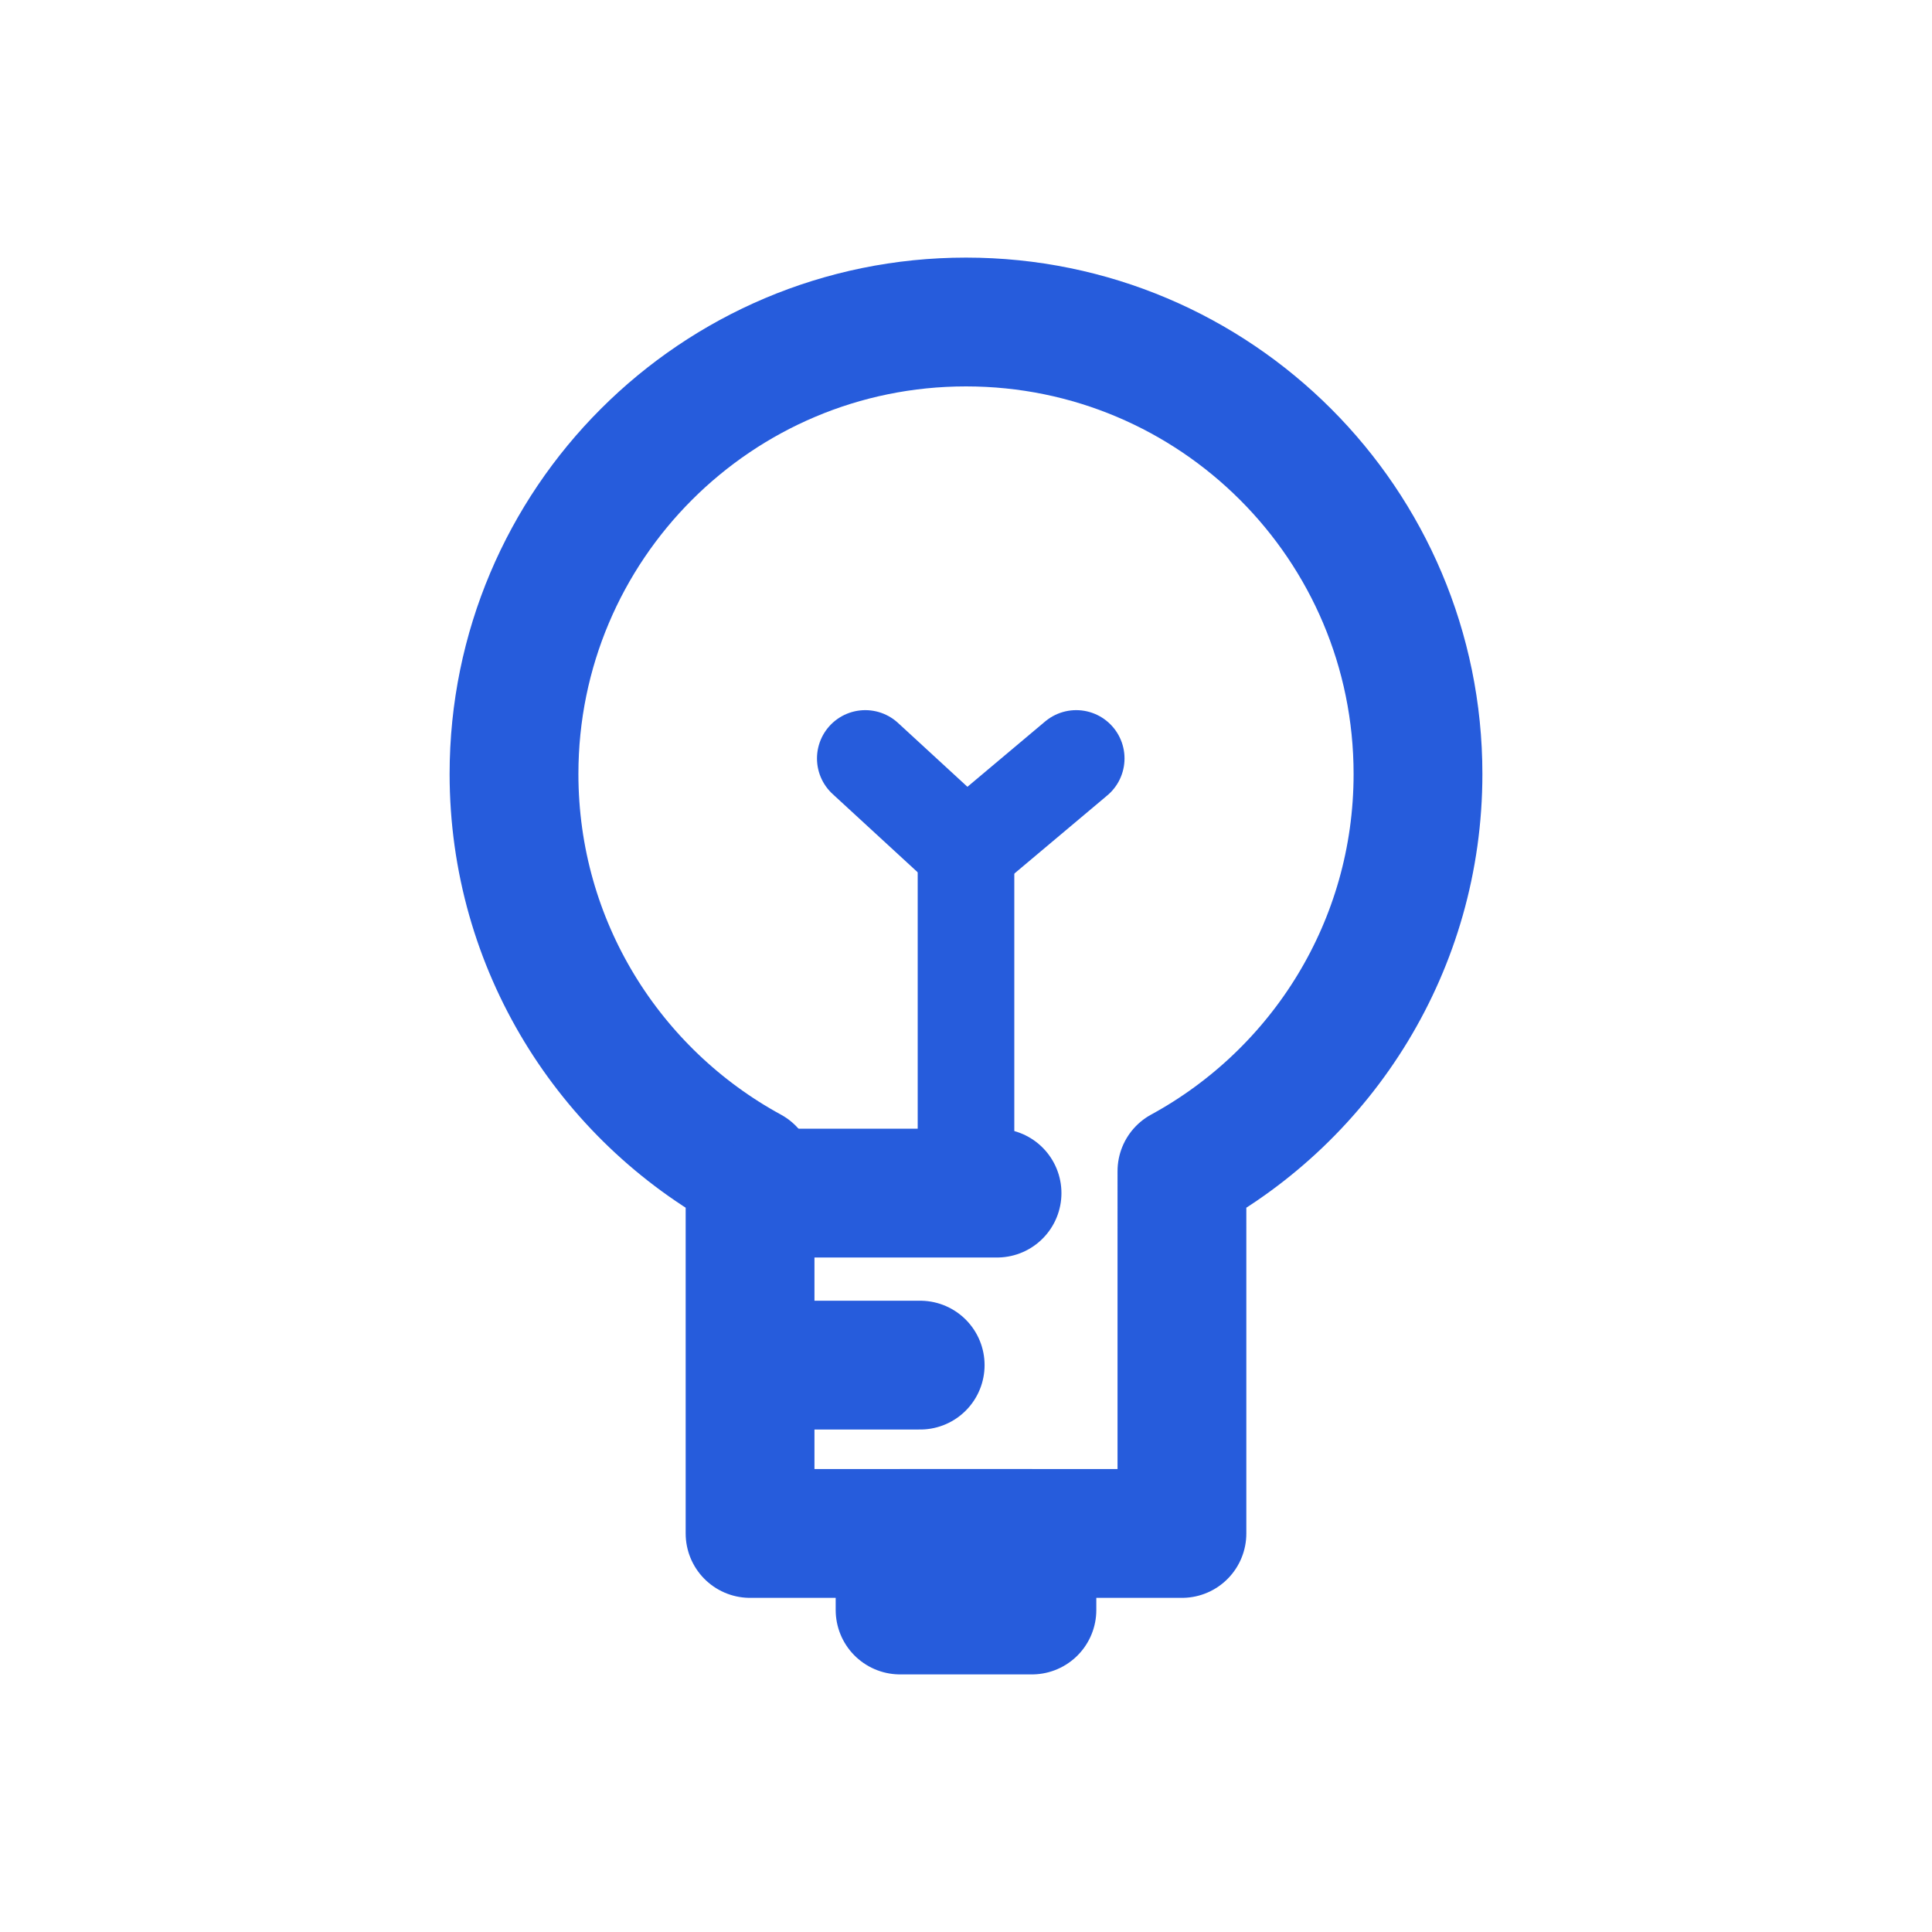 <?xml version="1.0" encoding="UTF-8"?>
<!-- Generator: Adobe Illustrator 16.0.0, SVG Export Plug-In . SVG Version: 6.00 Build 0)  -->
<svg xmlns="http://www.w3.org/2000/svg" xmlns:xlink="http://www.w3.org/1999/xlink" version="1.1" id="Layer_1" x="0px" y="0px" width="60px" height="60px" viewBox="0 0 60 60" xml:space="preserve">
<g>
	<g>
		<path fill="none" stroke="#265CDC" stroke-width="4" stroke-linecap="round" stroke-linejoin="round" stroke-miterlimit="10" d="    M44.037,24.037C44.037,16.285,37.753,10,30,10s-14.037,6.285-14.037,14.037c0,5.324,2.964,9.955,7.331,12.334v11.252h13.412    V36.371C41.073,33.992,44.037,29.361,44.037,24.037z"></path>
		
			<rect x="27.953" y="47.623" fill="none" stroke="#265CDC" stroke-width="4" stroke-linecap="round" stroke-linejoin="round" stroke-miterlimit="10" width="4.094" height="2.377"></rect>
		
			<line fill="none" stroke="#265CDC" stroke-width="4" stroke-linecap="round" stroke-linejoin="round" stroke-miterlimit="10" x1="24.146" y1="37.053" x2="30.964" y2="37.053"></line>
		
			<line fill="none" stroke="#265CDC" stroke-width="4" stroke-linecap="round" stroke-linejoin="round" stroke-miterlimit="10" x1="24.146" y1="42.395" x2="28.577" y2="42.395"></line>
	</g>
	<g>
		
			<polyline fill="none" stroke="#265CDC" stroke-width="3" stroke-linecap="round" stroke-linejoin="round" stroke-miterlimit="10" points="    26.872,23.554 30,26.432 33.423,23.554   "></polyline>
		
			<line fill="none" stroke="#265CDC" stroke-width="3" stroke-linecap="round" stroke-linejoin="round" stroke-miterlimit="10" x1="30" y1="26.432" x2="30" y2="36.257"></line>
	</g>
</g>
</svg>
